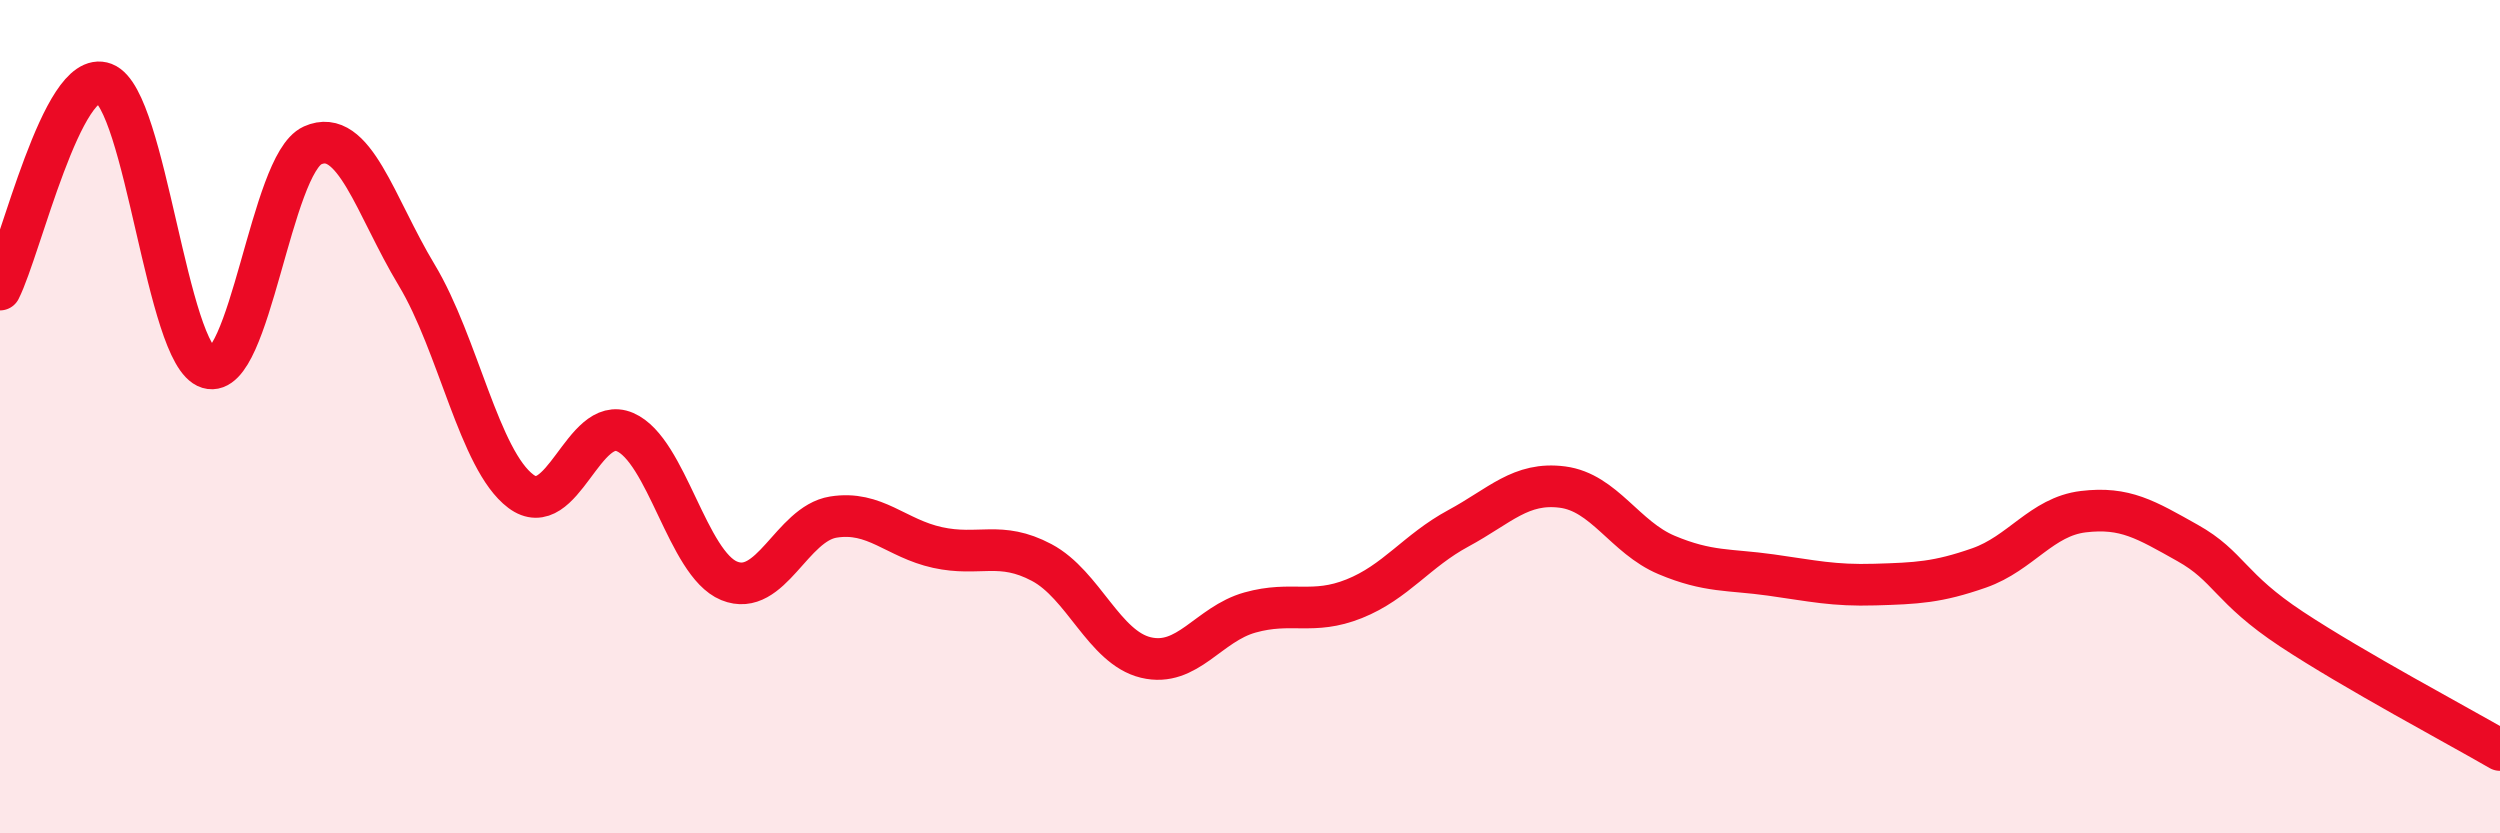 
    <svg width="60" height="20" viewBox="0 0 60 20" xmlns="http://www.w3.org/2000/svg">
      <path
        d="M 0,6.95 C 0.5,5.96 1.5,1.62 2.5,2 C 3.5,2.38 4,8.53 5,8.83 C 6,9.13 6.5,3.94 7.5,3.49 C 8.5,3.04 9,4.94 10,6.6 C 11,8.26 11.5,11.04 12.5,11.79 C 13.5,12.54 14,9.94 15,10.37 C 16,10.8 16.5,13.53 17.5,13.94 C 18.5,14.35 19,12.57 20,12.41 C 21,12.25 21.5,12.92 22.5,13.14 C 23.5,13.36 24,12.97 25,13.5 C 26,14.03 26.5,15.54 27.5,15.78 C 28.5,16.02 29,14.98 30,14.7 C 31,14.42 31.5,14.77 32.5,14.37 C 33.5,13.97 34,13.22 35,12.68 C 36,12.14 36.5,11.56 37.5,11.69 C 38.5,11.82 39,12.9 40,13.32 C 41,13.74 41.5,13.66 42.5,13.8 C 43.5,13.94 44,14.06 45,14.03 C 46,14 46.5,13.98 47.5,13.63 C 48.5,13.28 49,12.4 50,12.28 C 51,12.16 51.5,12.47 52.5,13.03 C 53.5,13.59 53.5,14.11 55,15.1 C 56.5,16.09 59,17.42 60,18L60 20L0 20Z"
        fill="#EB0A25"
        opacity="0.1"
        stroke-linecap="round"
        stroke-linejoin="round"
      />
      <path
        d="M 0,6.95 C 0.5,5.96 1.5,1.62 2.5,2 C 3.5,2.38 4,8.53 5,8.83 C 6,9.13 6.5,3.94 7.5,3.49 C 8.5,3.04 9,4.94 10,6.6 C 11,8.26 11.5,11.04 12.5,11.79 C 13.5,12.54 14,9.94 15,10.37 C 16,10.8 16.5,13.53 17.5,13.94 C 18.5,14.35 19,12.57 20,12.41 C 21,12.25 21.5,12.92 22.5,13.14 C 23.5,13.36 24,12.97 25,13.5 C 26,14.03 26.5,15.54 27.5,15.78 C 28.5,16.02 29,14.98 30,14.7 C 31,14.42 31.5,14.77 32.5,14.37 C 33.5,13.97 34,13.22 35,12.68 C 36,12.14 36.5,11.56 37.5,11.69 C 38.5,11.82 39,12.9 40,13.32 C 41,13.74 41.5,13.66 42.5,13.8 C 43.5,13.94 44,14.06 45,14.03 C 46,14 46.5,13.98 47.5,13.63 C 48.5,13.28 49,12.4 50,12.28 C 51,12.16 51.5,12.47 52.5,13.03 C 53.5,13.59 53.5,14.11 55,15.1 C 56.5,16.09 59,17.42 60,18"
        stroke="#EB0A25"
        stroke-width="1"
        fill="none"
        stroke-linecap="round"
        stroke-linejoin="round"
      />
    </svg>
  
